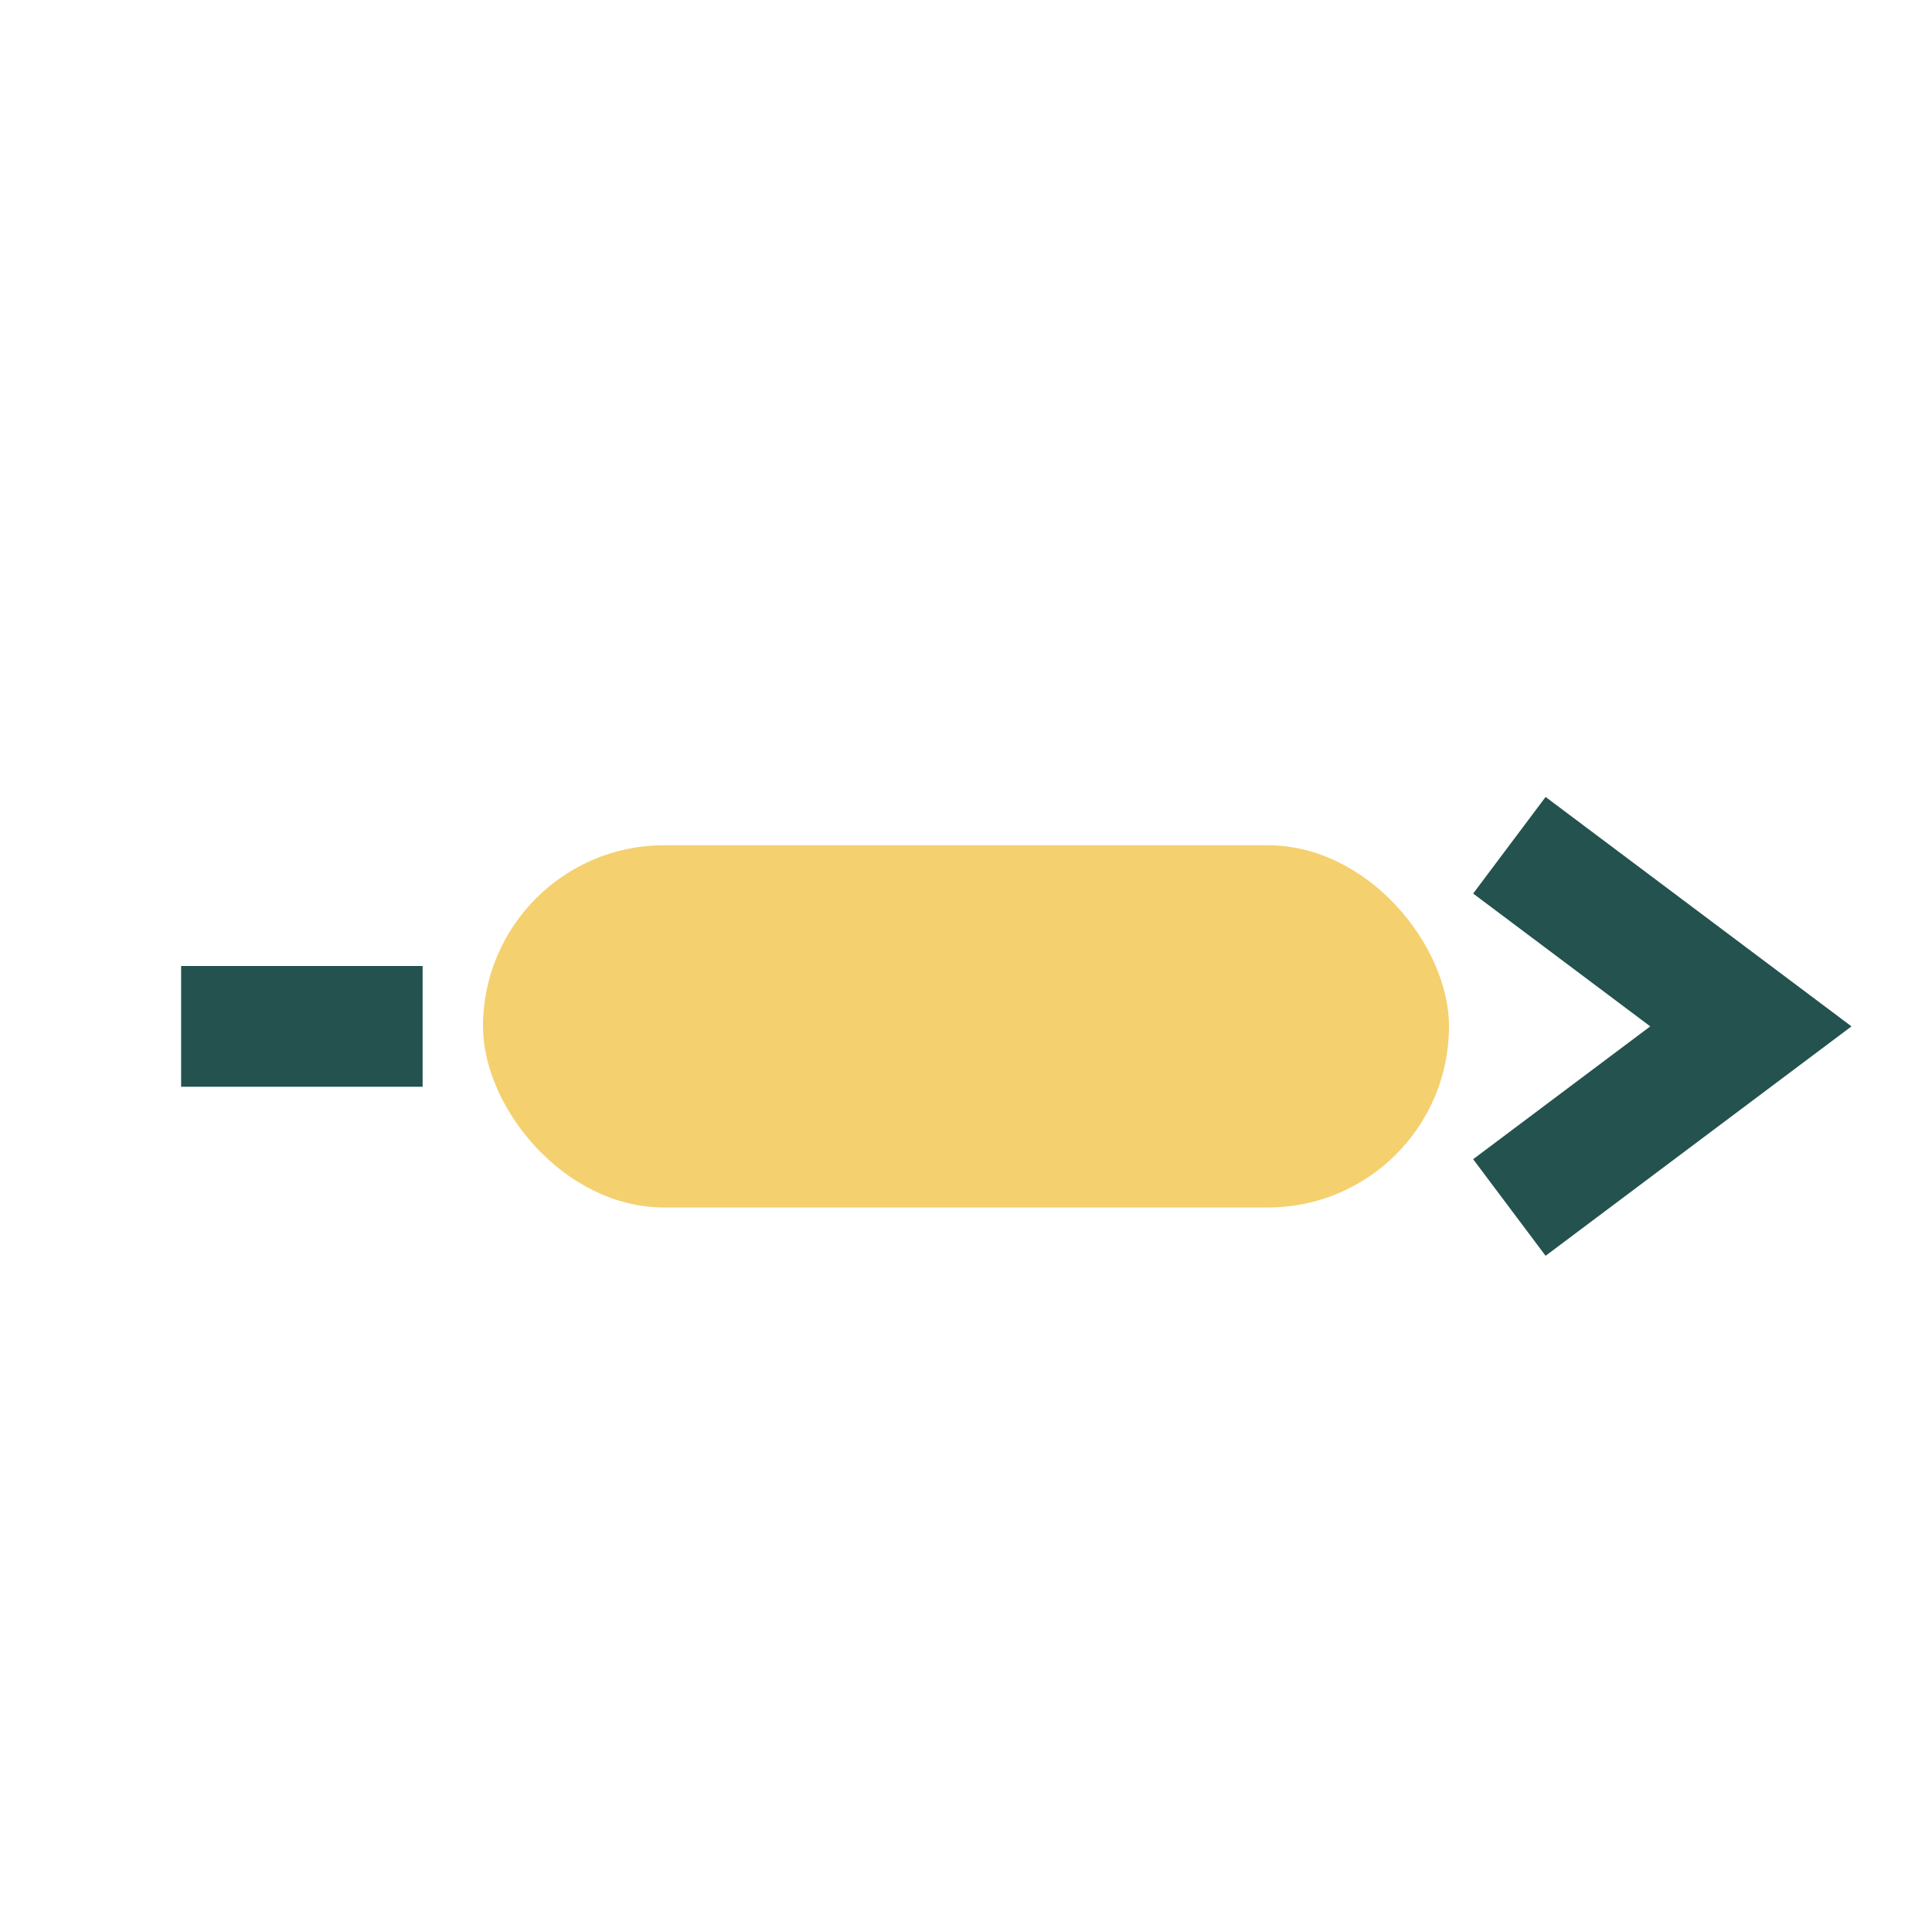 <?xml version="1.0" encoding="UTF-8"?>
<svg xmlns="http://www.w3.org/2000/svg" width="32" height="32" viewBox="0 0 32 32"><rect x="8" y="14" width="16" height="6" rx="3" fill="#F4D06F"/><path d="M7 17h-4m22-3 4 3-4 3" stroke="#24524F" stroke-width="2" fill="none"/></svg>